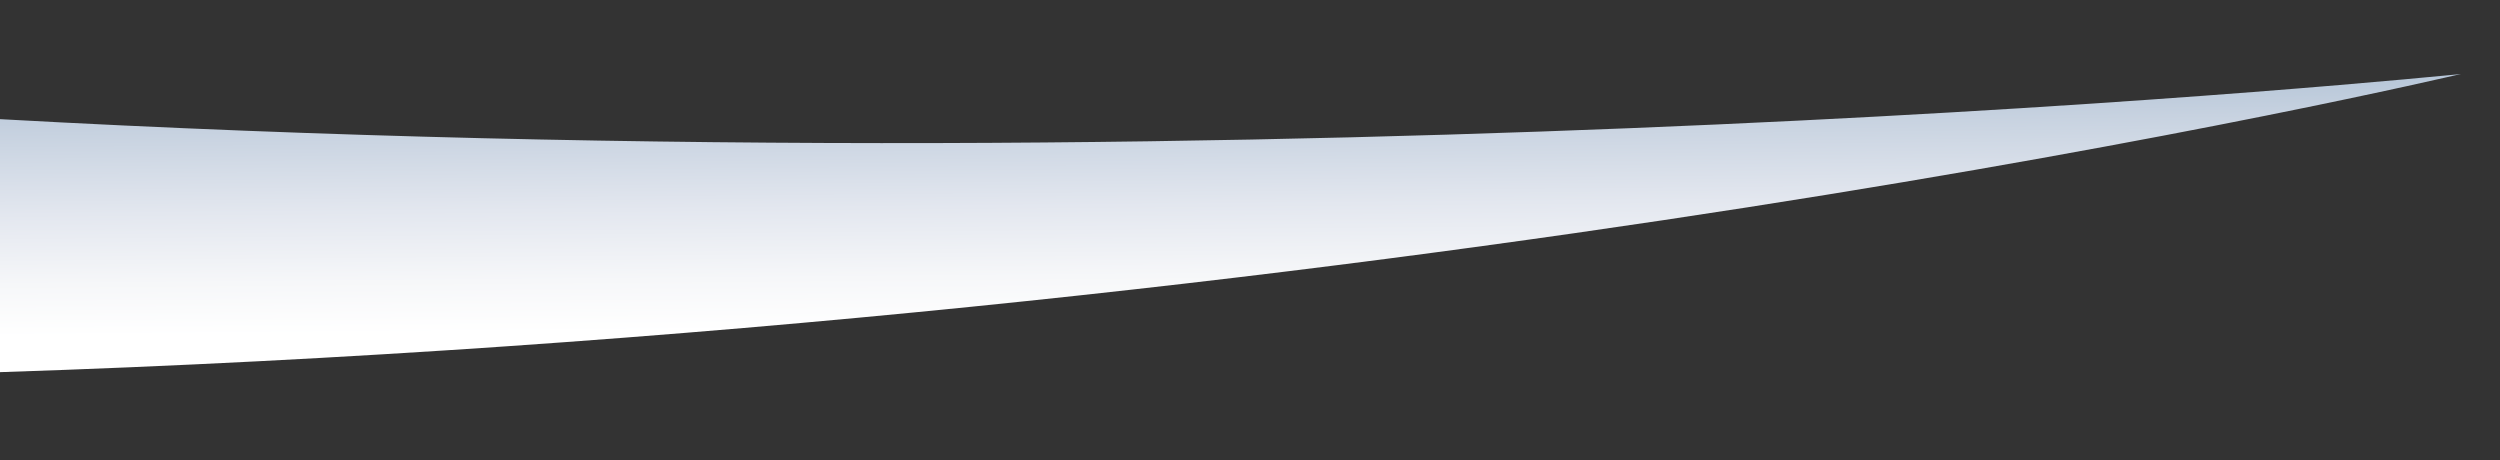 <svg baseProfile="tiny" xmlns="http://www.w3.org/2000/svg" viewBox="0 0 442.7 81.5" overflow="visible" xml:space="preserve"><rect x="0" y="0" width="442.7" height="81.5" fill="#333333" stroke="none"/><linearGradient id="a" gradientUnits="userSpaceOnUse" x1="217.316" y1="-27.926" x2="218.188" y2="75.406"><stop offset="0" style="stop-color:#3a7ca6"/><stop offset=".166" style="stop-color:#7599ba"/><stop offset=".33" style="stop-color:#a1b7cf"/><stop offset=".482" style="stop-color:#c7d2e0"/><stop offset=".621" style="stop-color:#e3e7ef"/><stop offset=".741" style="stop-color:#f6f7f9"/><stop offset=".83" style="stop-color:#fff"/></linearGradient><path fill="url(#a)" d="M435.8 13.1c-3.2.7-188.7 44.7-435.8 52.8V21.1c232.5 12.9 432.5-7.7 435.8-8z"/></svg>